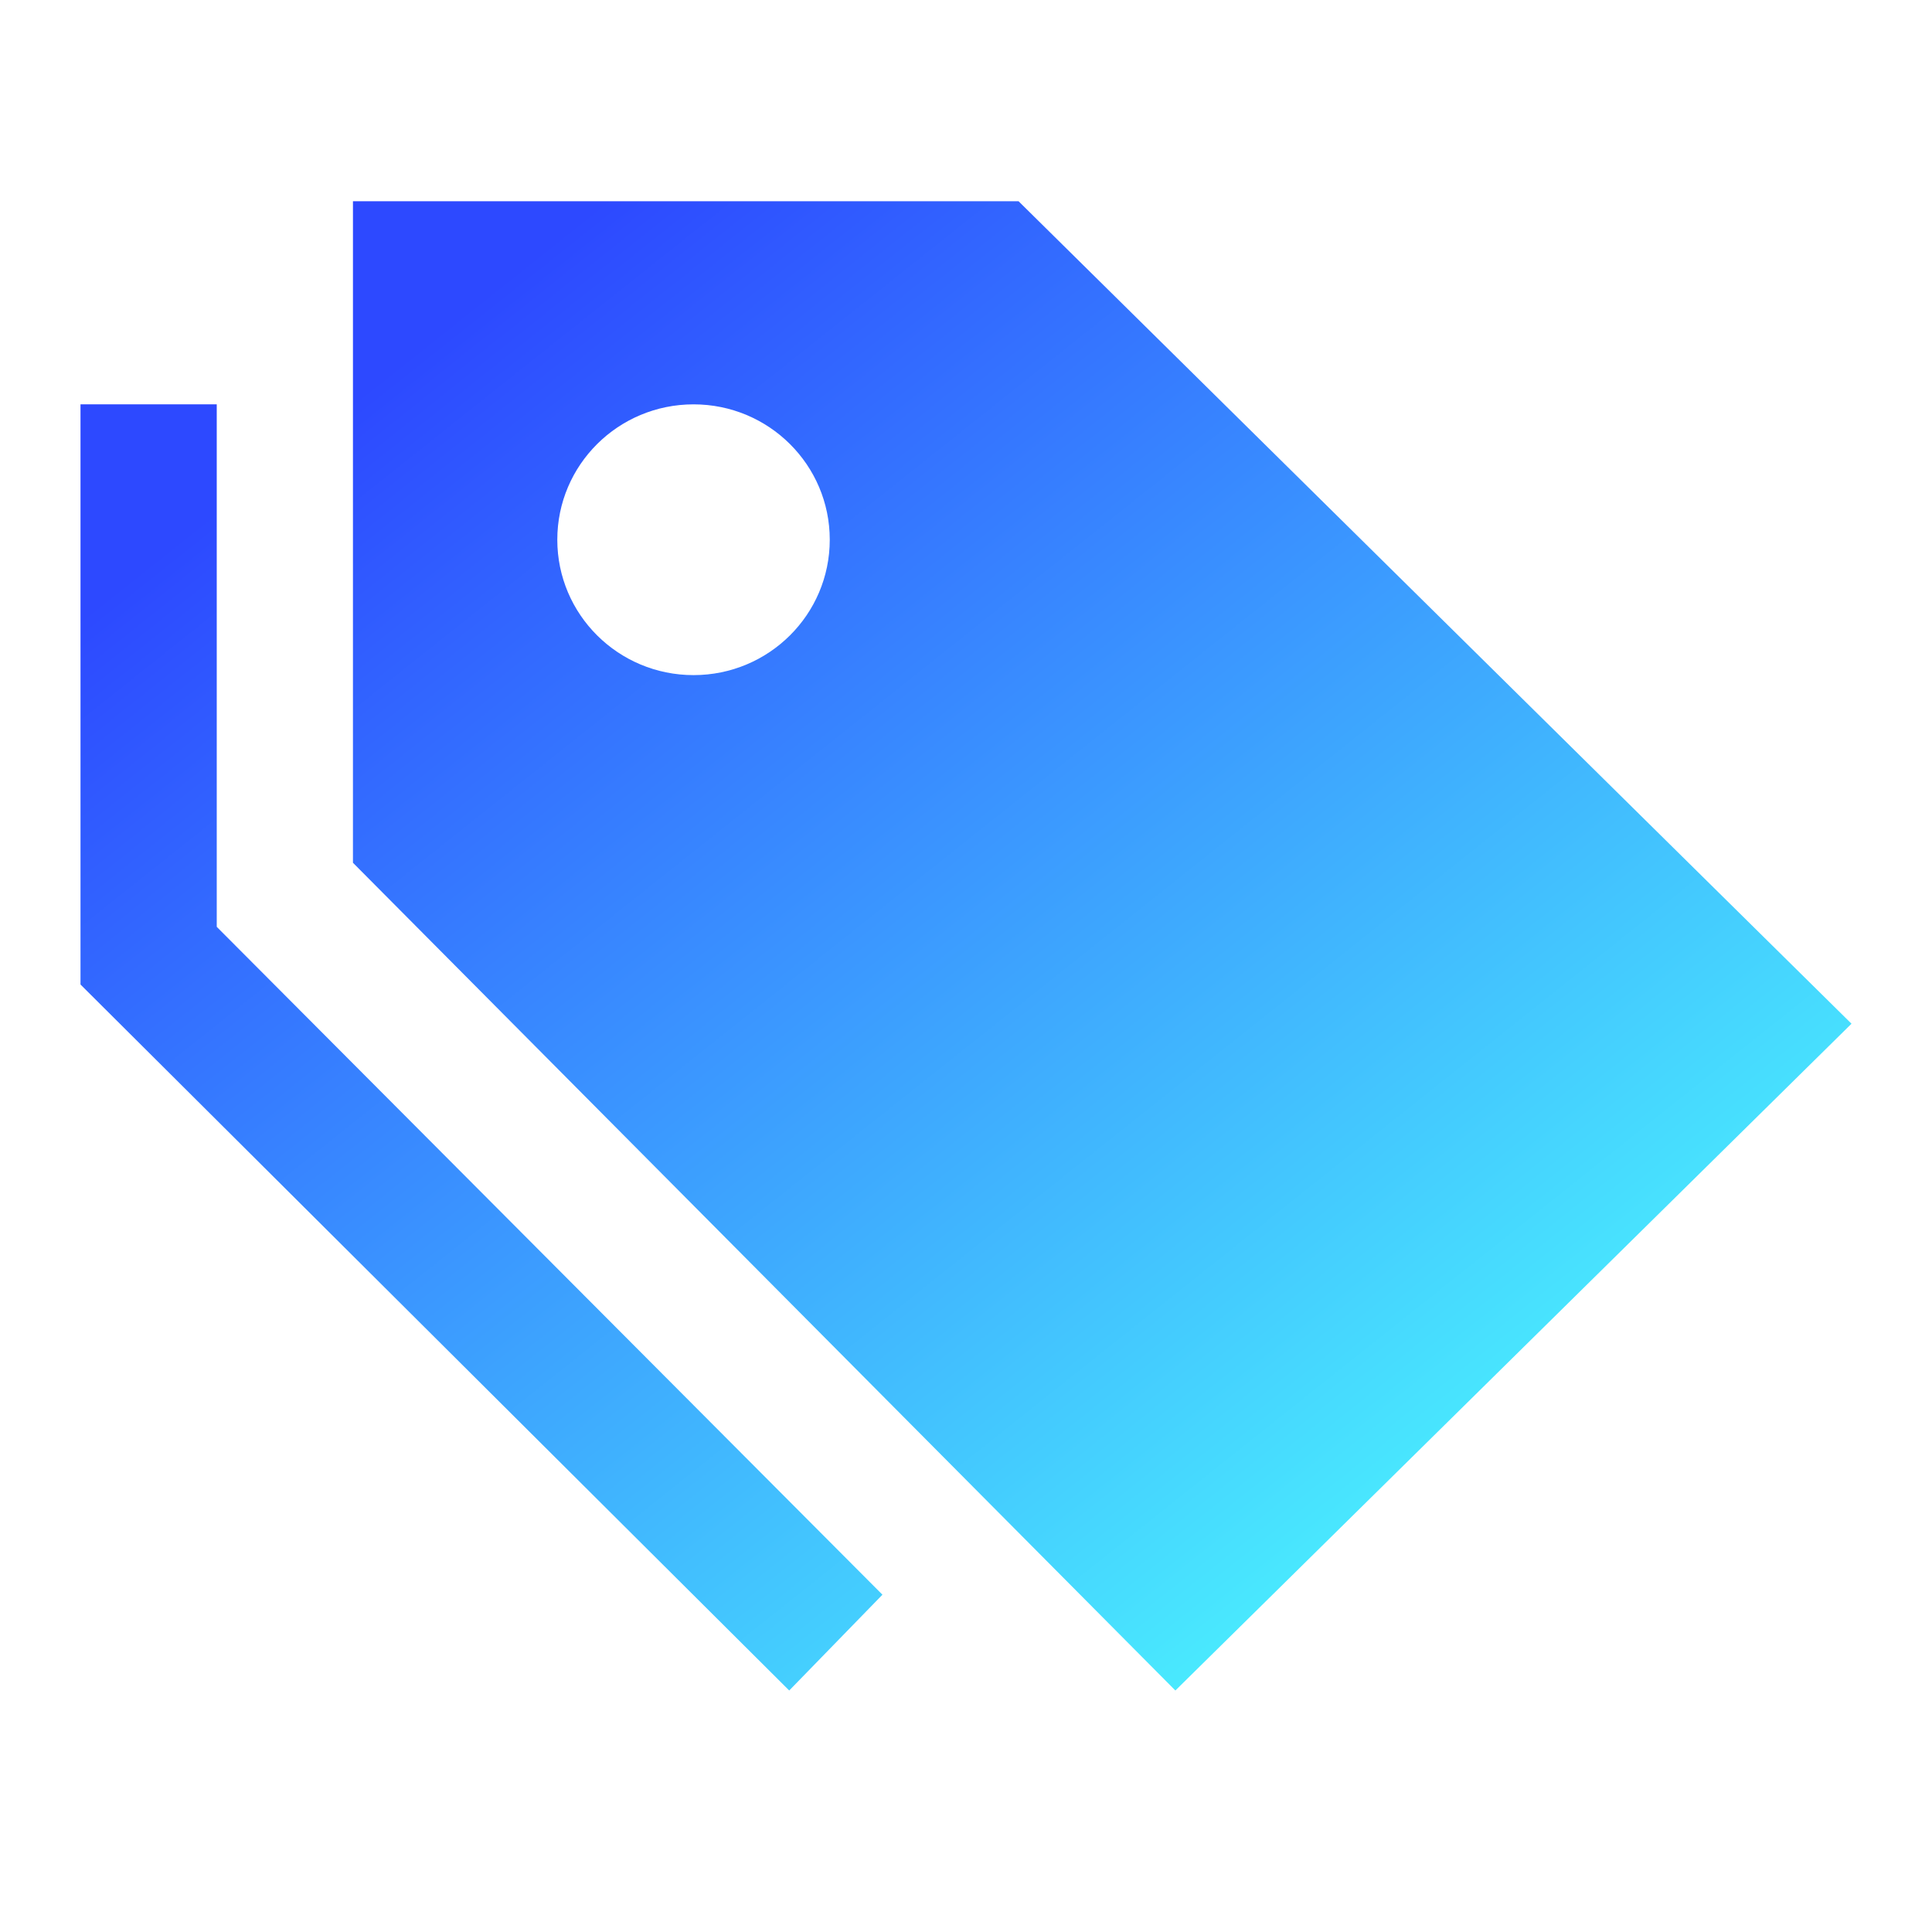 <svg width="48" height="48" viewBox="0 0 48 48" fill="none" xmlns="http://www.w3.org/2000/svg">
<path d="M21.924 39.62L19.608 42L2 24.46V10.046H5.385V23.027L21.924 39.62ZM25.306 5H8.769V21.435L29.202 42L46 25.434L25.306 5ZM17.231 16.773C15.361 16.773 13.846 15.268 13.846 13.409C13.846 11.551 15.361 10.046 17.231 10.046C19.101 10.046 20.615 11.551 20.615 13.409C20.615 15.268 19.101 16.773 17.231 16.773Z" fill="url(#paint0_linear_19176_11024)"/>
<defs>
<linearGradient id="paint0_linear_19176_11024" x1="9.615" y1="9.269" x2="34.619" y2="40.656" gradientUnits="userSpaceOnUse">
<stop stop-color="#2D49FF"/>
<stop offset="1" stop-color="#4BF3FE"/>
</linearGradient>
</defs>
</svg>

